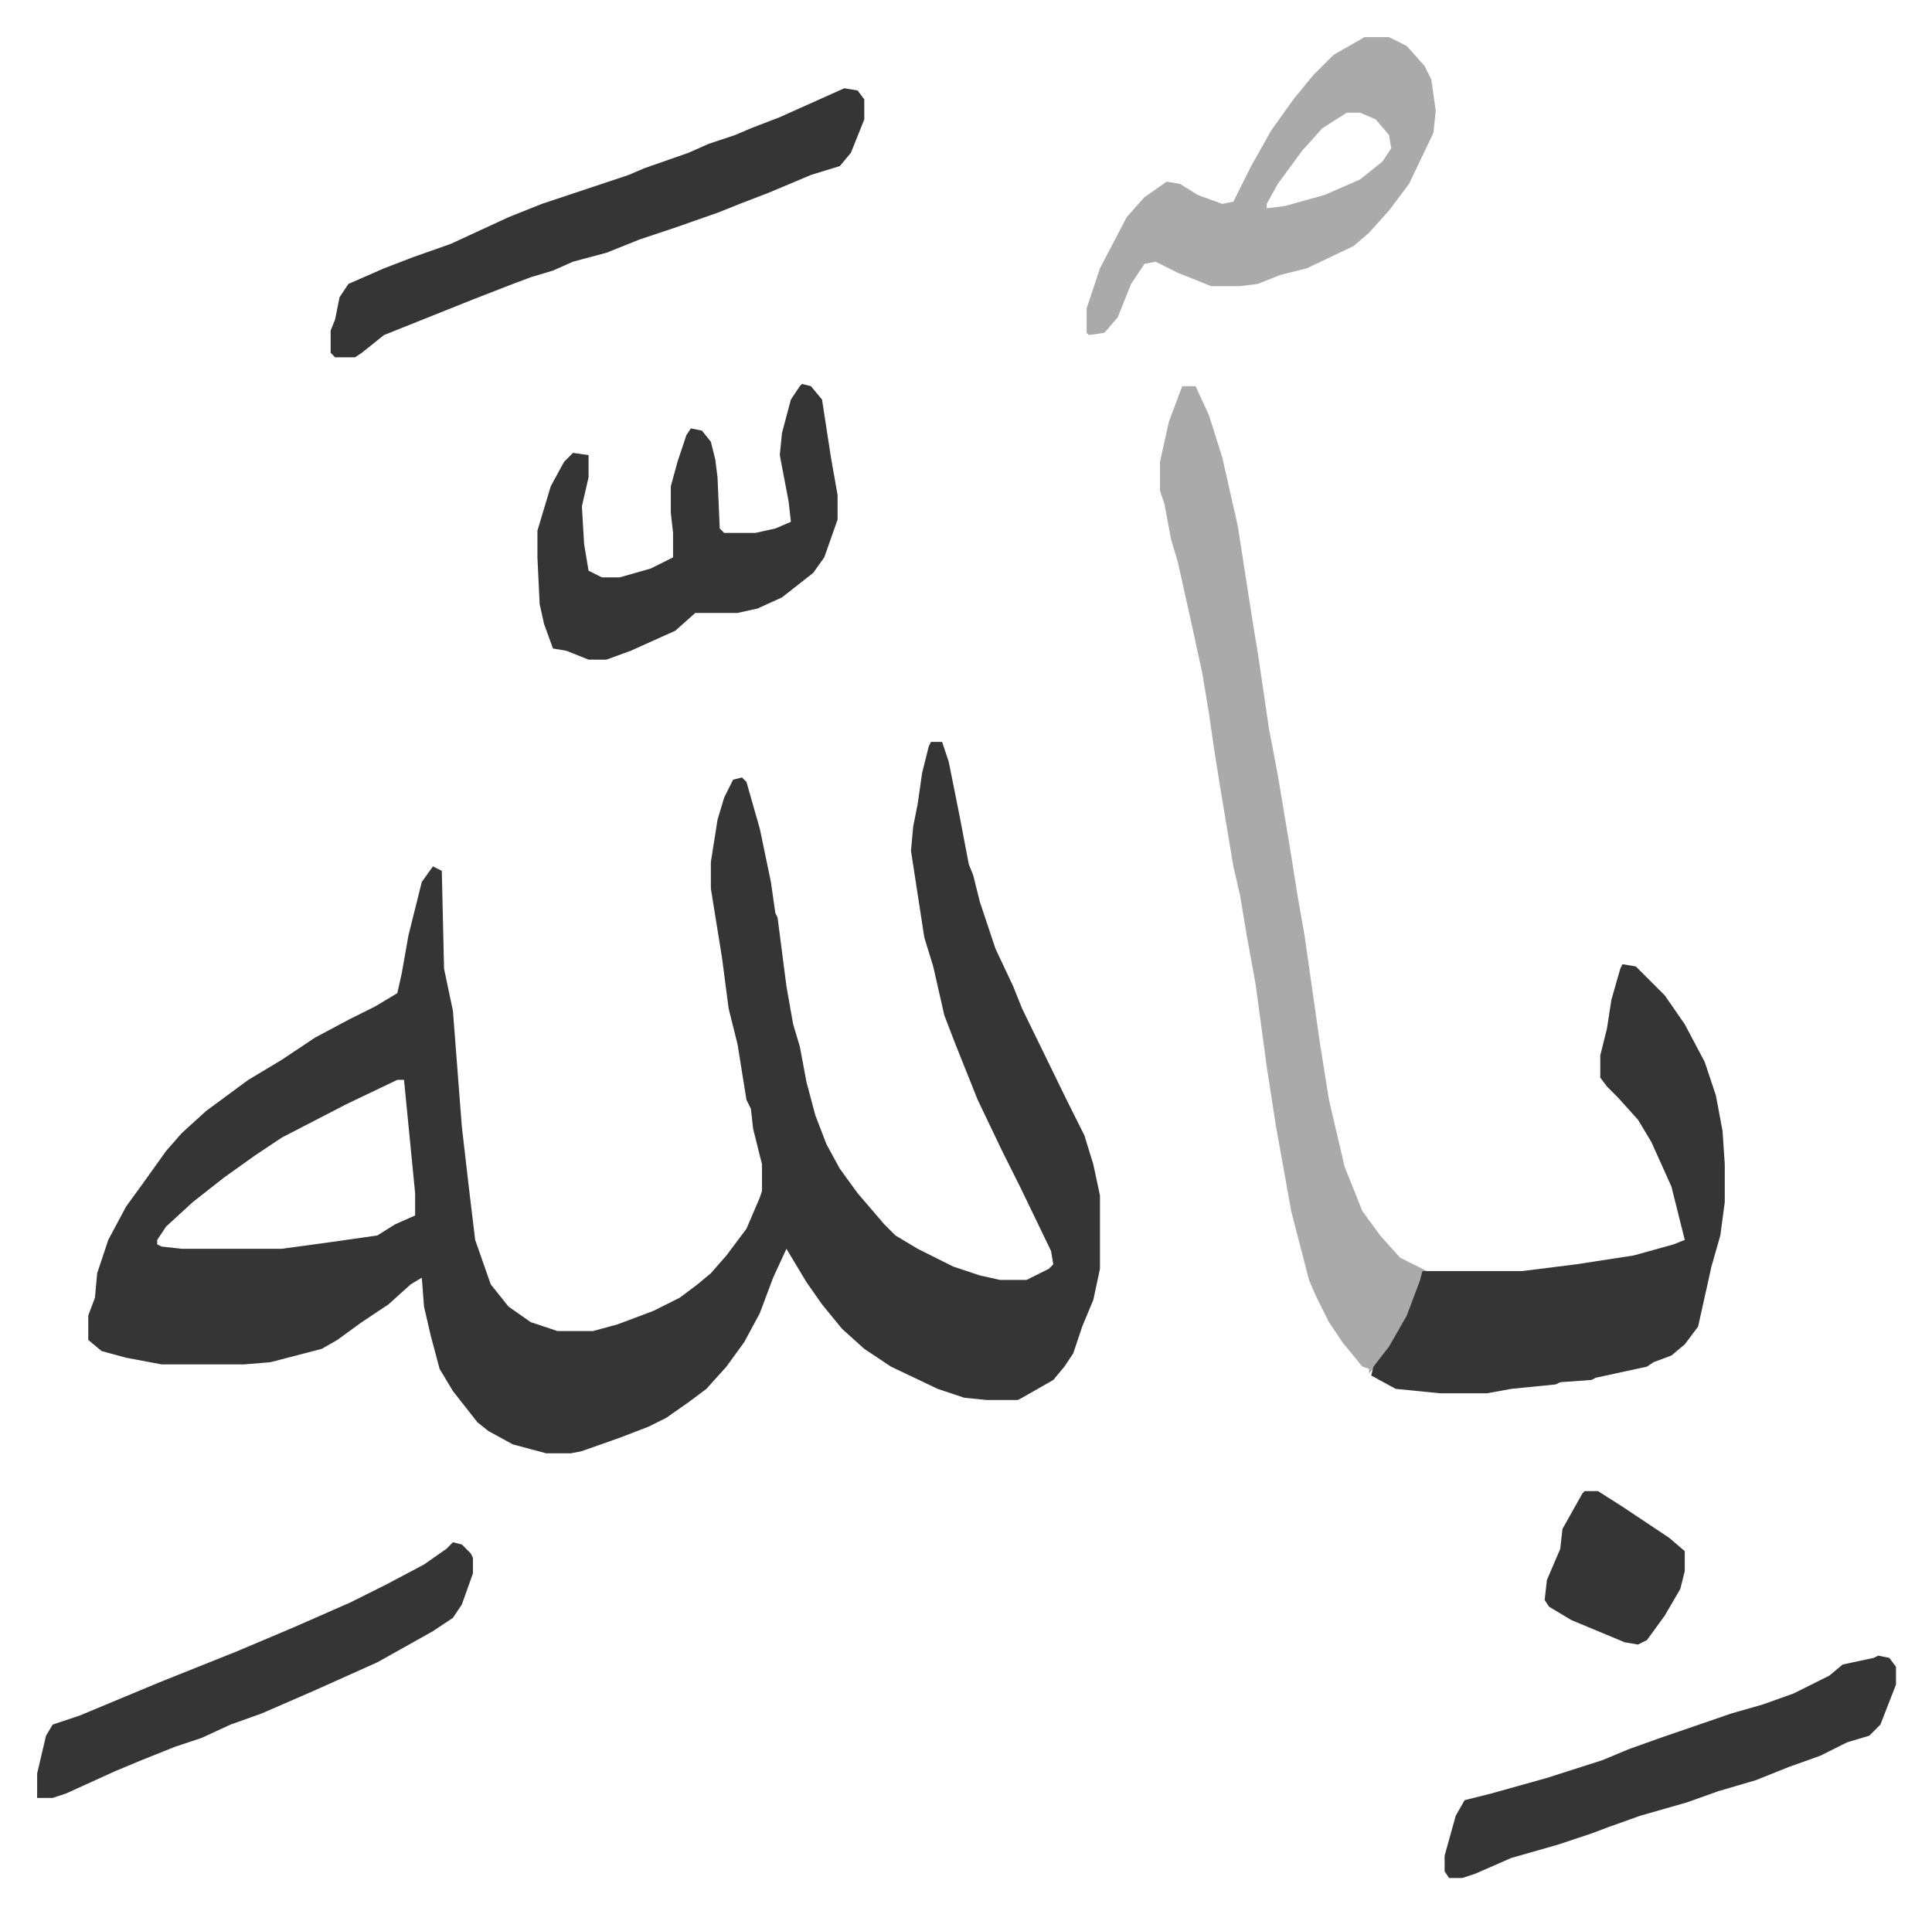 <svg xmlns="http://www.w3.org/2000/svg" viewBox="-16.7 345.3 868.9 860.9">
    <path fill="#353535" id="rule_normal" d="M402 679h5l3 9 5 25 4 21 2 5 3 12 7 21 8 17 4 10 20 41 8 16 4 13 3 14v33l-3 14-5 12-4 12-4 6-5 6-14 8-2 1h-14l-10-1-12-4-21-10-12-8-10-9-9-11-7-10-9-15-6 13-6 16-7 13-8 11-9 10-8 6-10 7-8 4-13 5-17 6-5 1h-11l-15-4-11-6-5-4-11-14-6-10-4-15-3-13-1-13-5 3-10 9-12 8-11 8-7 4-23 6-12 1H56l-16-3-11-3-6-5v-11l3-8 1-11 5-15 8-15 8-11 10-14 7-8 11-10 19-14 15-9 15-10 15-8 12-6 10-6 2-9 3-17 6-24 5-7 4 2 1 44 4 19 4 52 3 26 3 25 7 20 8 10 10 7 12 4h16l11-3 16-6 12-6 8-6 6-5 7-8 9-12 6-14 1-3v-12l-4-16-1-9-2-4-4-25-4-16-3-23-5-31v-12l3-19 3-10 4-8 4-1 2 2 6 21 5 24 2 14 1 2 4 31 3 17 3 10 3 16 4 15 5 13 6 11 8 11 12 14 5 5 10 6 16 8 12 4 9 2h12l10-5 2-2-1-6-14-29-8-16-11-23-10-25-5-13-5-22-4-13-6-39 1-11 2-10 2-14 3-12zM162 831l-23 11-29 15-12 8-14 10-14 11-12 11-4 6v2l2 1 9 1h45l22-3 21-3 8-5 9-4v-10l-5-51z"/>
    <path fill="#aaa" id="rule_hamzat_wasl" d="M515 519h6l6 13 6 19 7 31 7 45 2 12 5 34 4 21 6 36 3 19 3 17 7 49 4 25 7 30 8 20 8 11 9 10 8 4 4 2h-2l-1 7-5 13-6 11-8 11-4 4v-2l-3-1-9-11-6-9-6-12-3-7-8-31-7-39-4-26-5-37-4-22-3-18-3-13-6-36-3-19-2-14-3-18-5-23-6-27-3-10-3-16-2-6v-13l4-18z"/>
    <path fill="#353535" id="rule_normal" d="m713 779 6 1 13 13 9 13 9 17 5 15 3 16 1 15v17l-2 15-4 14-6 27-6 8-6 5-8 3-3 2-23 5-2 1-14 1-2 1-20 2-11 2h-21l-20-2-11-6 1-4 7-9 8-14 6-16 1-4h45l24-3 26-4 18-5 5-2-6-24-9-20-6-10-9-10-5-5-3-4v-10l3-12 2-13 4-14z"/>
    <path fill="#aaa" id="rule_hamzat_wasl" d="M597 362h11l8 4 8 9 3 6 2 14-1 10-11 23-9 12-9 10-7 6-21 10-12 3-10 4-8 1h-13l-15-6-10-5-5 1-6 9-6 15-6 7-7 1-1-1v-11l6-18 12-23 8-9 10-7 6 1 8 5 11 4 5-1 8-16 9-16 10-14 9-11 9-9zm-8 34-11 7-9 10-11 15-5 9v2l8-1 18-5 16-7 10-8 4-6-1-6-6-7-7-3z"/>
    <path fill="#353535" id="rule_normal" d="m363 385 6 1 3 4v9l-6 15-5 6-13 4-19 8-13 5-10 4-20 7-15 5-15 6-15 4-9 4-10 3-8 3-18 7-25 10-15 6-10 8-3 2h-9l-2-2v-10l2-5 2-10 4-6 16-7 13-5 17-6 26-12 15-6 15-5 24-8 7-3 20-7 9-4 12-4 7-3 13-5zm-19 133 4 1 5 6 4 26 3 17v11l-6 17-5 7-14 11-11 5-9 2h-19l-9 8-20 9-11 4h-8l-10-4-6-1-4-11-2-9-1-21v-12l6-20 6-11 4-4 7 1v10l-3 13 1 17 2 12 6 3h8l14-4 10-5v-11l-1-9v-12l3-11 4-12 2-3 5 1 4 5 2 8 1 8 1 23 2 2h14l9-2 7-3-1-9-4-21 1-10 4-15 4-6zm484 572 5 1 3 4v8l-7 18-5 5-10 3-12 6-14 5-15 6-17 5-14 5-21 6-14 5-8 3-15 5-21 6-16 7-6 2h-6l-2-3v-7l5-18 4-7 12-3 25-7 25-8 12-5 14-5 32-11 14-4 14-5 16-8 6-5 14-3zm-641-51 4 1 4 4 1 2v7l-5 14-4 6-9 6-25 14-29 13-23 10-14 5-13 6-12 4-15 6-12 5-22 10-6 2H0v-11l4-17 3-5 12-4 36-15 35-14 26-11 25-11 16-8 17-9 10-7zm509-23h6l11 7 21 14 7 6v9l-2 8-7 12-8 11-4 2-6-1-24-10-10-6-2-3 1-9 6-14 1-9 9-16z"/>
</svg>
